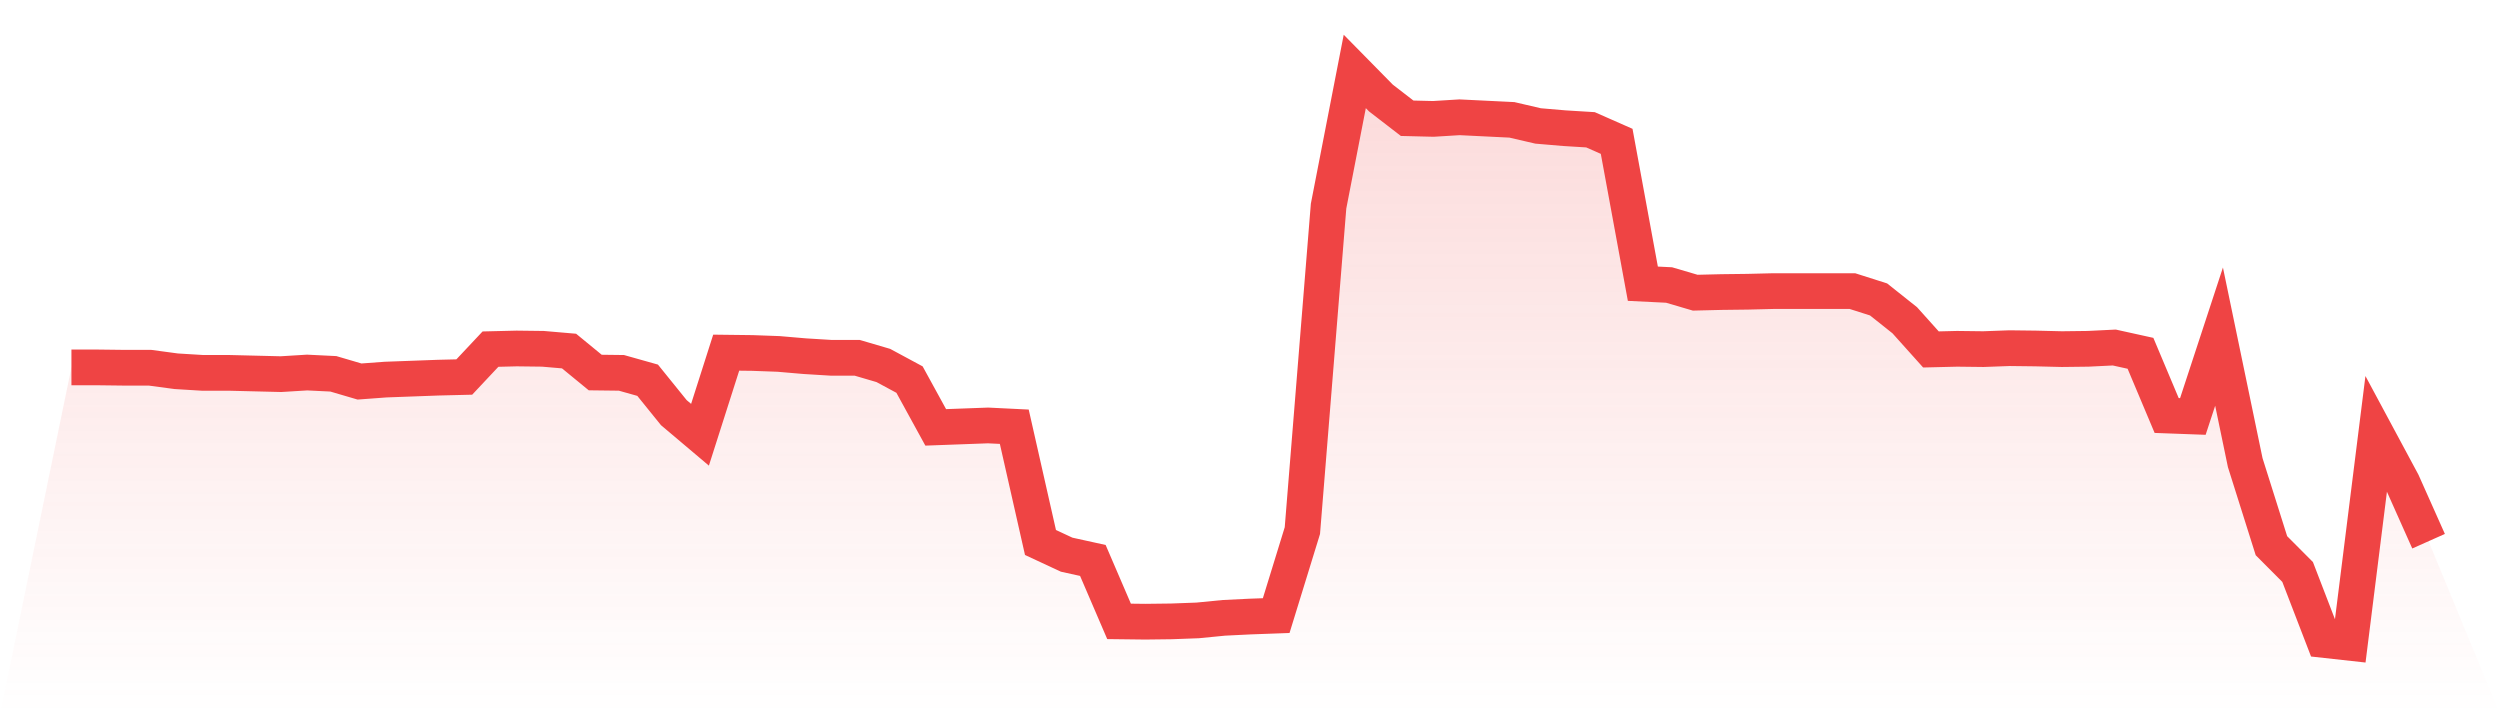 <svg viewBox="0 0 140 40" xmlns="http://www.w3.org/2000/svg">
<defs>
<linearGradient id="gradient" x1="0" x2="0" y1="0" y2="1">
<stop offset="0%" stop-color="#ef4444" stop-opacity="0.2"/>
<stop offset="100%" stop-color="#ef4444" stop-opacity="0"/>
</linearGradient>
</defs>
<path d="M4,20.575 L4,20.575 L5.467,20.575 L6.933,20.593 L8.4,20.593 L9.867,20.79 L11.333,20.88 L12.8,20.88 L14.267,20.916 L15.733,20.952 L17.2,20.862 L18.667,20.934 L20.133,21.365 L21.6,21.257 L23.067,21.203 L24.533,21.149 L26,21.113 L27.467,19.551 L28.933,19.515 L30.4,19.533 L31.867,19.659 L33.333,20.862 L34.8,20.88 L36.267,21.293 L37.733,23.107 L39.2,24.346 L40.667,19.749 L42.133,19.767 L43.6,19.82 L45.067,19.946 L46.533,20.036 L48,20.036 L49.467,20.467 L50.933,21.257 L52.4,23.933 L53.867,23.879 L55.333,23.825 L56.8,23.897 L58.267,30.379 L59.733,31.062 L61.2,31.385 L62.667,34.797 L64.133,34.815 L65.6,34.797 L67.067,34.743 L68.533,34.599 L70,34.527 L71.467,34.474 L72.933,29.715 L74.4,11.542 L75.867,4 L77.333,5.49 L78.8,6.622 L80.267,6.658 L81.733,6.568 L83.2,6.64 L84.667,6.712 L86.133,7.053 L87.6,7.178 L89.067,7.268 L90.533,7.915 L92,15.888 L93.467,15.96 L94.933,16.391 L96.4,16.355 L97.867,16.337 L99.333,16.301 L100.8,16.301 L102.267,16.301 L103.733,16.301 L105.2,16.768 L106.667,17.935 L108.133,19.569 L109.6,19.533 L111.067,19.551 L112.533,19.497 L114,19.515 L115.467,19.551 L116.933,19.533 L118.4,19.461 L119.867,19.785 L121.333,23.268 L122.8,23.322 L124.267,18.851 L125.733,25.908 L127.2,30.559 L128.667,32.031 L130.133,35.838 L131.6,36 L133.067,24.292 L134.533,27.021 L136,30.308 L140,40 L0,40 z" fill="url(#gradient)"/>
<path d="M4,20.575 L4,20.575 L5.467,20.575 L6.933,20.593 L8.4,20.593 L9.867,20.79 L11.333,20.88 L12.8,20.88 L14.267,20.916 L15.733,20.952 L17.2,20.862 L18.667,20.934 L20.133,21.365 L21.6,21.257 L23.067,21.203 L24.533,21.149 L26,21.113 L27.467,19.551 L28.933,19.515 L30.4,19.533 L31.867,19.659 L33.333,20.862 L34.8,20.88 L36.267,21.293 L37.733,23.107 L39.2,24.346 L40.667,19.749 L42.133,19.767 L43.6,19.82 L45.067,19.946 L46.533,20.036 L48,20.036 L49.467,20.467 L50.933,21.257 L52.4,23.933 L53.867,23.879 L55.333,23.825 L56.8,23.897 L58.267,30.379 L59.733,31.062 L61.2,31.385 L62.667,34.797 L64.133,34.815 L65.6,34.797 L67.067,34.743 L68.533,34.599 L70,34.527 L71.467,34.474 L72.933,29.715 L74.4,11.542 L75.867,4 L77.333,5.49 L78.8,6.622 L80.267,6.658 L81.733,6.568 L83.2,6.64 L84.667,6.712 L86.133,7.053 L87.6,7.178 L89.067,7.268 L90.533,7.915 L92,15.888 L93.467,15.96 L94.933,16.391 L96.4,16.355 L97.867,16.337 L99.333,16.301 L100.8,16.301 L102.267,16.301 L103.733,16.301 L105.2,16.768 L106.667,17.935 L108.133,19.569 L109.6,19.533 L111.067,19.551 L112.533,19.497 L114,19.515 L115.467,19.551 L116.933,19.533 L118.4,19.461 L119.867,19.785 L121.333,23.268 L122.8,23.322 L124.267,18.851 L125.733,25.908 L127.2,30.559 L128.667,32.031 L130.133,35.838 L131.6,36 L133.067,24.292 L134.533,27.021 L136,30.308" fill="none" stroke="#ef4444" stroke-width="2"/>
</svg>